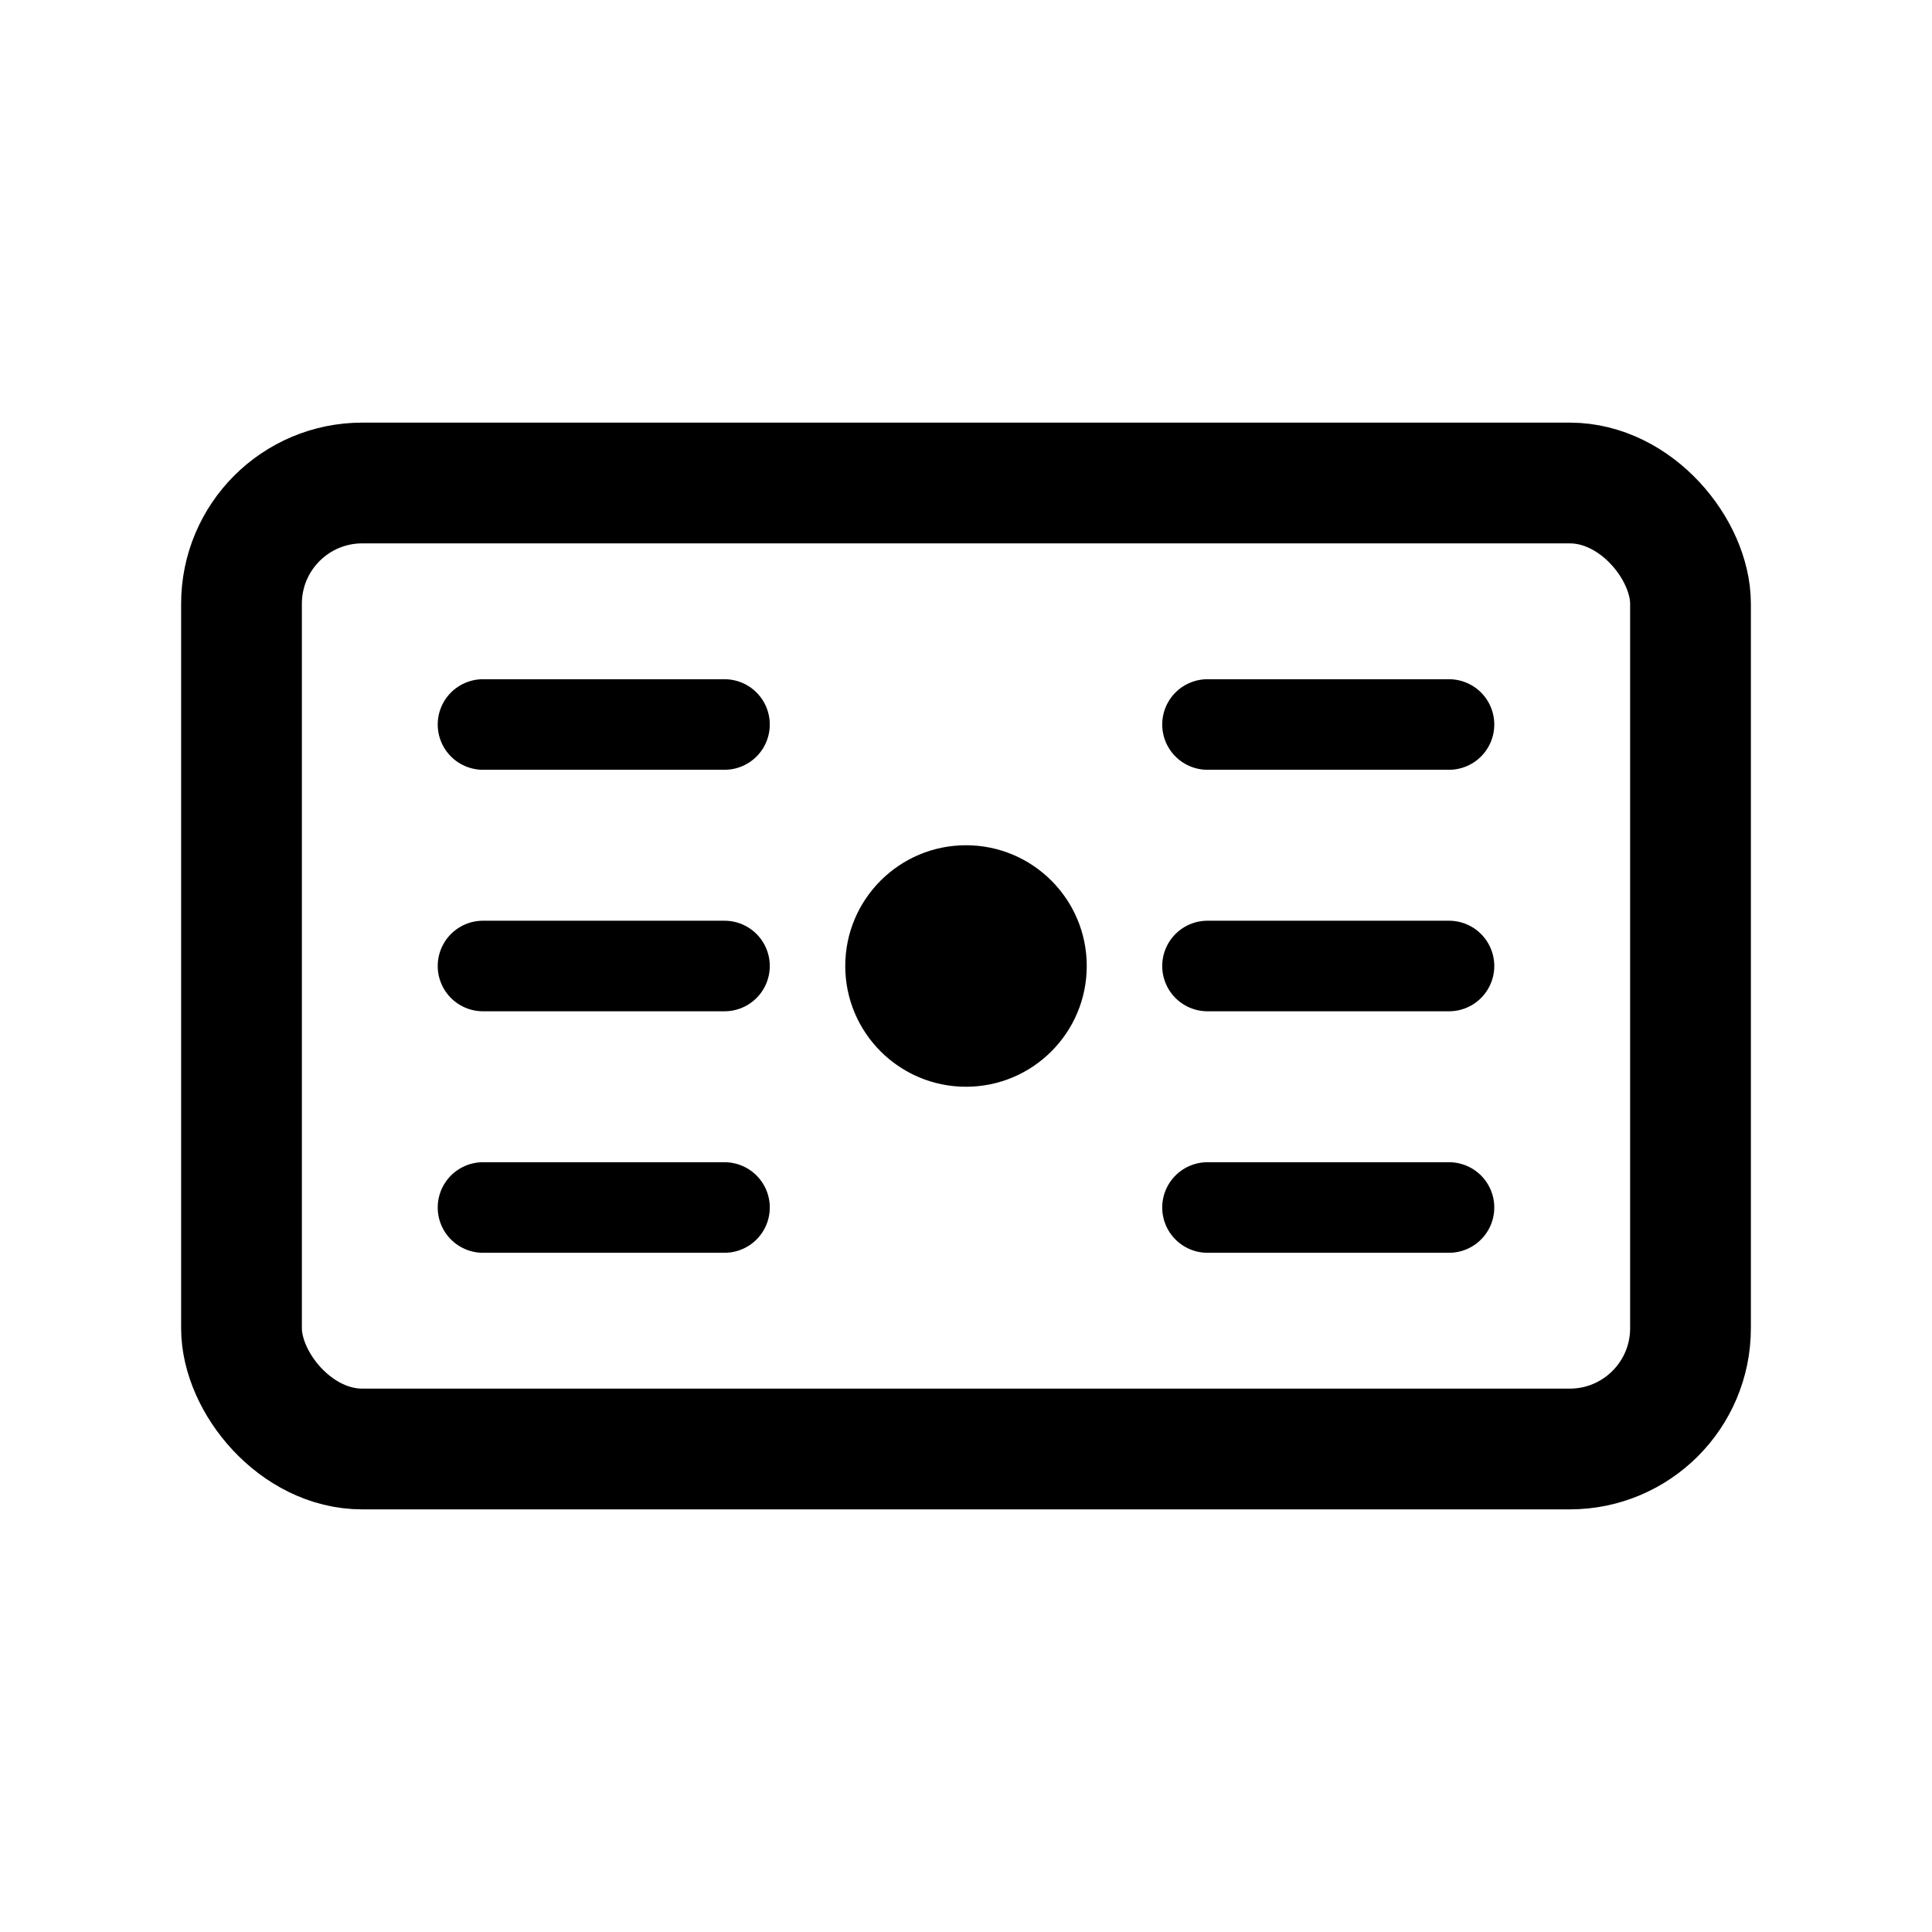 <svg width="32" height="32" viewBox="0 0 32 32" fill="none" xmlns="http://www.w3.org/2000/svg">
  <!-- Modern minimal ticket icon -->
  <rect x="4" y="8" width="24" height="16" rx="2" stroke="#000000" stroke-width="2" fill="none"/>
  <circle cx="16" cy="16" r="2" fill="#000000"/>
  <line x1="8" y1="12" x2="12" y2="12" stroke="#000000" stroke-width="1.5" stroke-linecap="round"/>
  <line x1="8" y1="16" x2="12" y2="16" stroke="#000000" stroke-width="1.5" stroke-linecap="round"/>
  <line x1="8" y1="20" x2="12" y2="20" stroke="#000000" stroke-width="1.5" stroke-linecap="round"/>
  <line x1="20" y1="12" x2="24" y2="12" stroke="#000000" stroke-width="1.5" stroke-linecap="round"/>
  <line x1="20" y1="16" x2="24" y2="16" stroke="#000000" stroke-width="1.5" stroke-linecap="round"/>
  <line x1="20" y1="20" x2="24" y2="20" stroke="#000000" stroke-width="1.5" stroke-linecap="round"/>
</svg>
